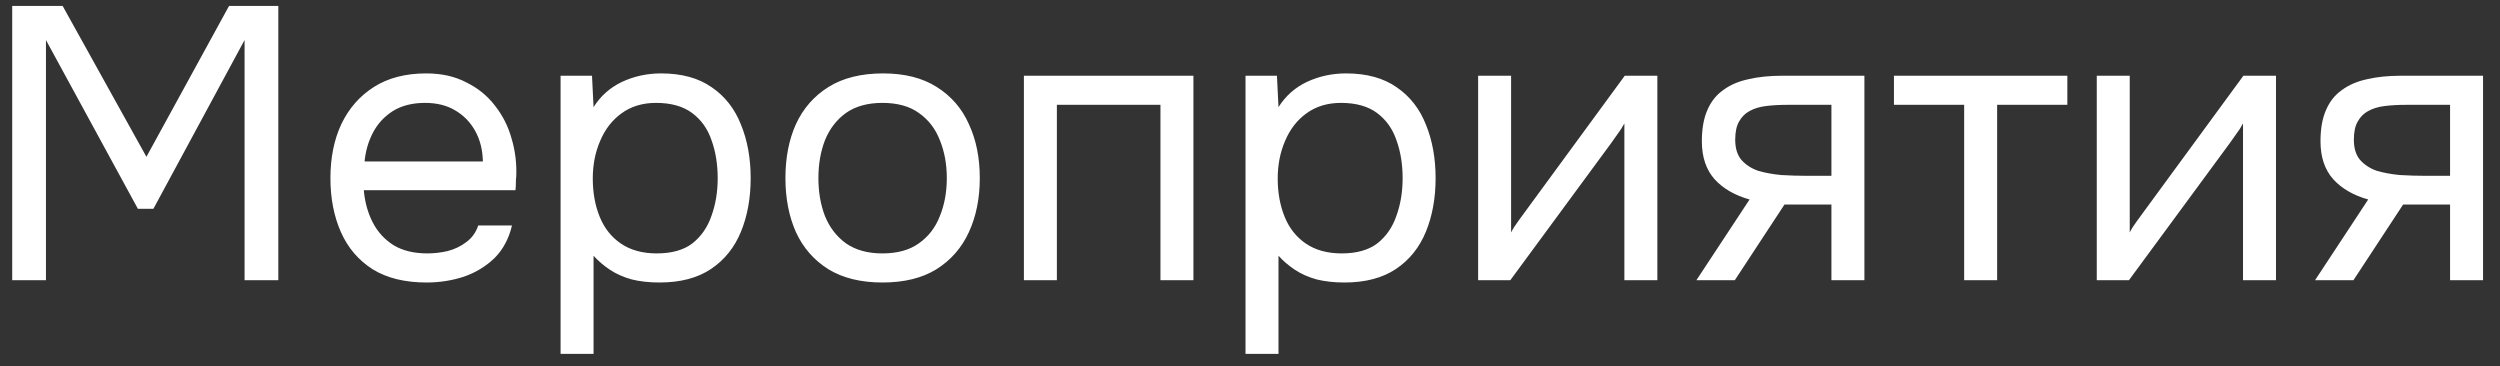 <?xml version="1.0" encoding="UTF-8"?> <svg xmlns="http://www.w3.org/2000/svg" width="116" height="17" viewBox="0 0 116 17" fill="none"><rect x="0" y="0" width="116" height="17" fill="#333333" stroke="none"/><path d="M0.566 13V0.274H2.906L6.794 7.276L10.628 0.274H12.914V13H11.348V1.858L7.118 9.688H6.398L2.132 1.858V13H0.566ZM19.796 13.108C18.788 13.108 17.954 12.904 17.294 12.496C16.634 12.076 16.142 11.5 15.818 10.768C15.494 10.036 15.332 9.202 15.332 8.266C15.332 7.318 15.5 6.484 15.836 5.764C16.184 5.032 16.688 4.456 17.348 4.036C18.008 3.616 18.818 3.406 19.778 3.406C20.486 3.406 21.104 3.544 21.632 3.82C22.172 4.084 22.616 4.444 22.964 4.9C23.324 5.356 23.582 5.866 23.738 6.43C23.906 6.994 23.978 7.576 23.954 8.176C23.942 8.284 23.936 8.392 23.936 8.5C23.936 8.608 23.93 8.716 23.918 8.824H16.88C16.928 9.376 17.066 9.874 17.294 10.318C17.522 10.762 17.846 11.116 18.266 11.38C18.686 11.632 19.208 11.758 19.832 11.758C20.144 11.758 20.456 11.722 20.768 11.65C21.092 11.566 21.38 11.428 21.632 11.236C21.896 11.044 22.082 10.786 22.19 10.462H23.756C23.612 11.074 23.342 11.578 22.946 11.974C22.55 12.358 22.076 12.646 21.524 12.838C20.972 13.018 20.396 13.108 19.796 13.108ZM16.916 7.492H22.406C22.394 6.952 22.274 6.478 22.046 6.07C21.818 5.662 21.506 5.344 21.11 5.116C20.726 4.888 20.264 4.774 19.724 4.774C19.136 4.774 18.638 4.9 18.23 5.152C17.834 5.404 17.528 5.734 17.312 6.142C17.096 6.55 16.964 7 16.916 7.492ZM26.011 16.42V3.514H27.469L27.541 4.972C27.865 4.456 28.303 4.066 28.855 3.802C29.419 3.538 30.025 3.406 30.673 3.406C31.633 3.406 32.419 3.622 33.031 4.054C33.643 4.474 34.093 5.05 34.381 5.782C34.681 6.514 34.831 7.342 34.831 8.266C34.831 9.19 34.681 10.018 34.381 10.75C34.081 11.482 33.619 12.058 32.995 12.478C32.371 12.898 31.573 13.108 30.601 13.108C30.121 13.108 29.689 13.06 29.305 12.964C28.921 12.856 28.585 12.706 28.297 12.514C28.009 12.322 27.757 12.106 27.541 11.866V16.42H26.011ZM30.475 11.758C31.171 11.758 31.723 11.602 32.131 11.29C32.539 10.966 32.833 10.54 33.013 10.012C33.205 9.484 33.301 8.902 33.301 8.266C33.301 7.618 33.205 7.03 33.013 6.502C32.833 5.974 32.533 5.554 32.113 5.242C31.693 4.93 31.135 4.774 30.439 4.774C29.815 4.774 29.281 4.936 28.837 5.26C28.405 5.572 28.075 5.998 27.847 6.538C27.619 7.066 27.505 7.648 27.505 8.284C27.505 8.944 27.613 9.538 27.829 10.066C28.045 10.594 28.375 11.008 28.819 11.308C29.263 11.608 29.815 11.758 30.475 11.758ZM40.944 13.108C39.948 13.108 39.114 12.904 38.442 12.496C37.77 12.076 37.266 11.5 36.93 10.768C36.606 10.036 36.444 9.202 36.444 8.266C36.444 7.318 36.606 6.484 36.93 5.764C37.266 5.032 37.77 4.456 38.442 4.036C39.114 3.616 39.96 3.406 40.98 3.406C41.976 3.406 42.804 3.616 43.464 4.036C44.136 4.456 44.634 5.032 44.958 5.764C45.294 6.484 45.462 7.318 45.462 8.266C45.462 9.202 45.294 10.036 44.958 10.768C44.622 11.5 44.118 12.076 43.446 12.496C42.786 12.904 41.952 13.108 40.944 13.108ZM40.944 11.758C41.64 11.758 42.204 11.602 42.636 11.29C43.08 10.978 43.404 10.558 43.608 10.03C43.824 9.502 43.932 8.914 43.932 8.266C43.932 7.618 43.824 7.03 43.608 6.502C43.404 5.974 43.08 5.554 42.636 5.242C42.204 4.93 41.64 4.774 40.944 4.774C40.26 4.774 39.696 4.93 39.252 5.242C38.82 5.554 38.496 5.974 38.28 6.502C38.076 7.03 37.974 7.618 37.974 8.266C37.974 8.914 38.076 9.502 38.28 10.03C38.496 10.558 38.82 10.978 39.252 11.29C39.696 11.602 40.26 11.758 40.944 11.758ZM47.509 13V3.514H55.375V13H53.845V4.864H49.039V13H47.509ZM57.792 16.42V3.514H59.25L59.322 4.972C59.646 4.456 60.084 4.066 60.636 3.802C61.2 3.538 61.806 3.406 62.454 3.406C63.414 3.406 64.2 3.622 64.812 4.054C65.424 4.474 65.874 5.05 66.162 5.782C66.462 6.514 66.612 7.342 66.612 8.266C66.612 9.19 66.462 10.018 66.162 10.75C65.862 11.482 65.4 12.058 64.776 12.478C64.152 12.898 63.354 13.108 62.382 13.108C61.902 13.108 61.47 13.06 61.086 12.964C60.702 12.856 60.366 12.706 60.078 12.514C59.79 12.322 59.538 12.106 59.322 11.866V16.42H57.792ZM62.256 11.758C62.952 11.758 63.504 11.602 63.912 11.29C64.32 10.966 64.614 10.54 64.794 10.012C64.986 9.484 65.082 8.902 65.082 8.266C65.082 7.618 64.986 7.03 64.794 6.502C64.614 5.974 64.314 5.554 63.894 5.242C63.474 4.93 62.916 4.774 62.22 4.774C61.596 4.774 61.062 4.936 60.618 5.26C60.186 5.572 59.856 5.998 59.628 6.538C59.4 7.066 59.286 7.648 59.286 8.284C59.286 8.944 59.394 9.538 59.61 10.066C59.826 10.594 60.156 11.008 60.6 11.308C61.044 11.608 61.596 11.758 62.256 11.758ZM68.585 13V3.514H70.115V10.786C70.199 10.618 70.313 10.438 70.457 10.246C70.601 10.042 70.715 9.886 70.799 9.778L75.389 3.514H76.901V13H75.371V5.728C75.275 5.908 75.167 6.076 75.047 6.232C74.939 6.388 74.837 6.532 74.741 6.664L70.079 13H68.585ZM78.714 13L81.18 9.256C80.496 9.064 79.956 8.752 79.56 8.32C79.164 7.876 78.966 7.288 78.966 6.556C78.966 5.98 79.05 5.5 79.218 5.116C79.386 4.72 79.632 4.408 79.956 4.18C80.28 3.94 80.67 3.772 81.126 3.676C81.582 3.568 82.104 3.514 82.692 3.514H86.508V13H84.978V9.49H82.8L80.496 13H78.714ZM83.844 8.158H84.978V4.864H82.944C82.584 4.864 82.254 4.882 81.954 4.918C81.654 4.954 81.396 5.032 81.18 5.152C80.976 5.26 80.814 5.422 80.694 5.638C80.574 5.842 80.514 6.124 80.514 6.484C80.514 6.88 80.61 7.192 80.802 7.42C81.006 7.648 81.264 7.816 81.576 7.924C81.9 8.02 82.26 8.086 82.656 8.122C83.052 8.146 83.448 8.158 83.844 8.158ZM91.137 13V4.864H87.879V3.514H95.925V4.864H92.667V13H91.137ZM97.29 13V3.514H98.82V10.786C98.904 10.618 99.018 10.438 99.162 10.246C99.306 10.042 99.42 9.886 99.504 9.778L104.094 3.514H105.606V13H104.076V5.728C103.98 5.908 103.872 6.076 103.752 6.232C103.644 6.388 103.542 6.532 103.446 6.664L98.784 13H97.29ZM107.419 13L109.885 9.256C109.201 9.064 108.661 8.752 108.265 8.32C107.869 7.876 107.671 7.288 107.671 6.556C107.671 5.98 107.755 5.5 107.923 5.116C108.091 4.72 108.337 4.408 108.661 4.18C108.985 3.94 109.375 3.772 109.831 3.676C110.287 3.568 110.809 3.514 111.397 3.514H115.213V13H113.683V9.49H111.505L109.201 13H107.419ZM112.549 8.158H113.683V4.864H111.649C111.289 4.864 110.959 4.882 110.659 4.918C110.359 4.954 110.101 5.032 109.885 5.152C109.681 5.26 109.519 5.422 109.399 5.638C109.279 5.842 109.219 6.124 109.219 6.484C109.219 6.88 109.315 7.192 109.507 7.42C109.711 7.648 109.969 7.816 110.281 7.924C110.605 8.02 110.965 8.086 111.361 8.122C111.757 8.146 112.153 8.158 112.549 8.158Z" fill="white"></path></svg> 